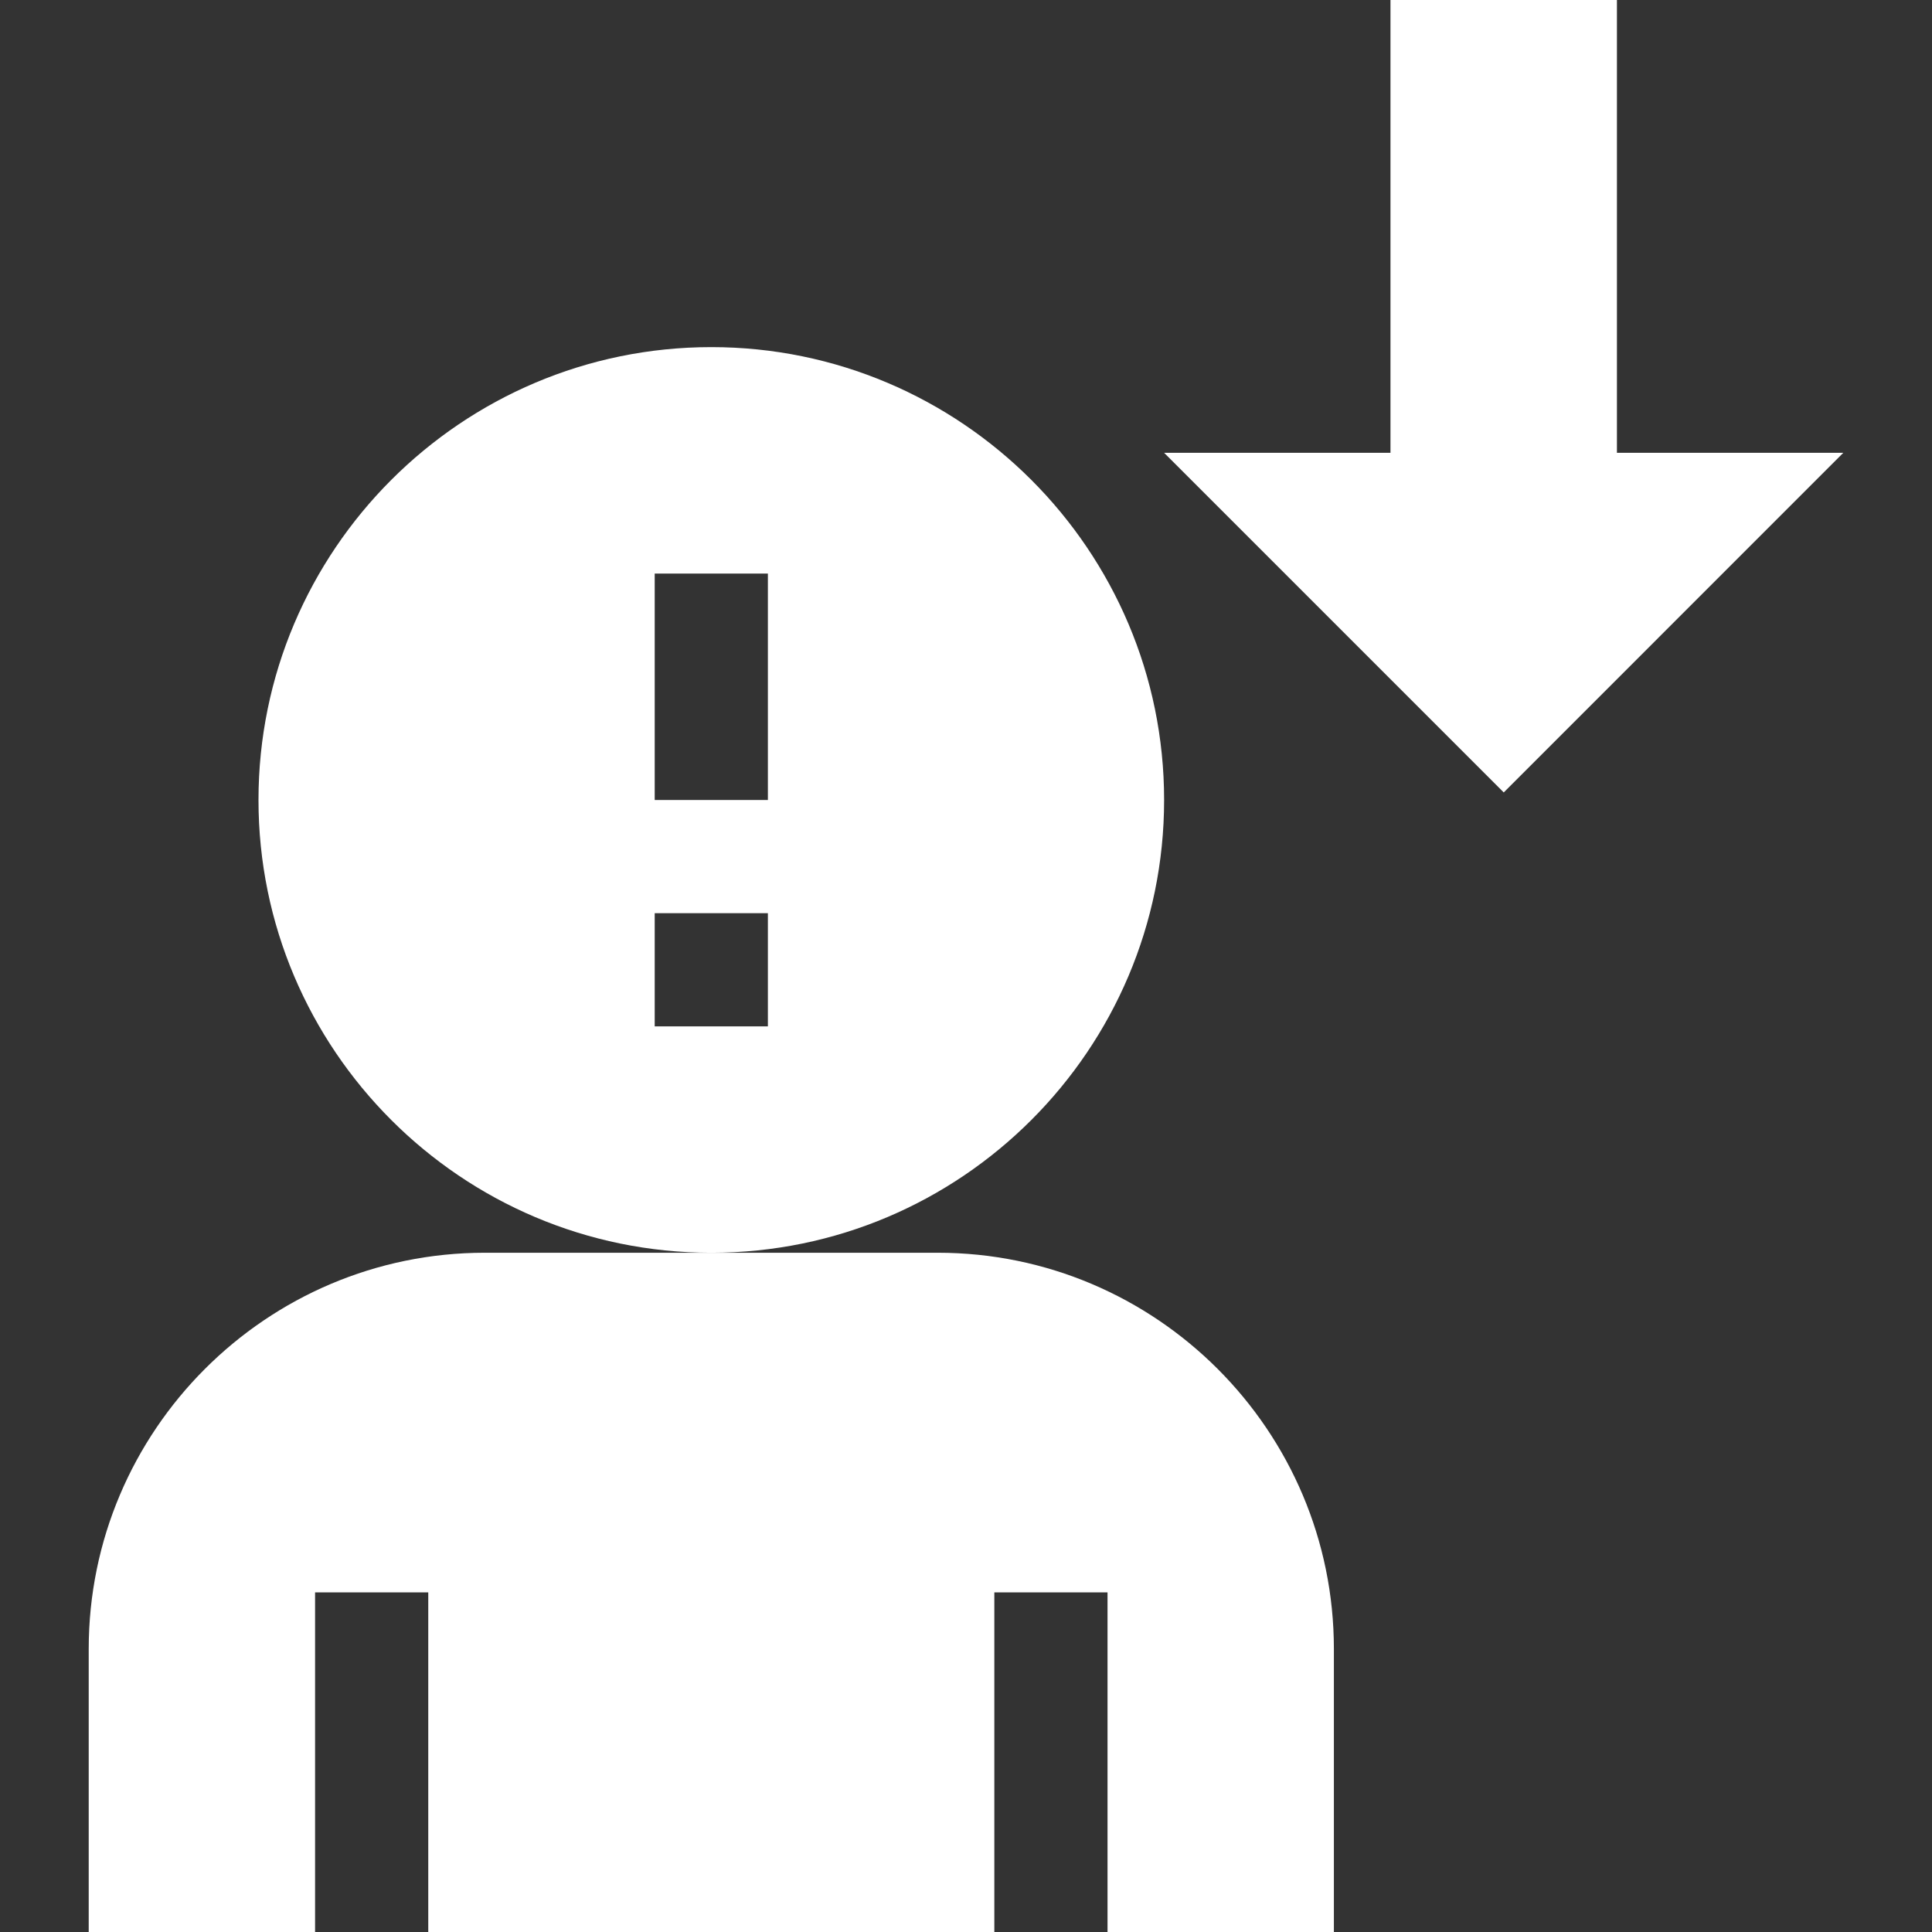 <svg width="24" height="24" viewBox="0 0 24 24" fill="none" xmlns="http://www.w3.org/2000/svg">
<rect x="0" y="0" width="24" height="24" fill="#333333" stroke="none"/>
<path d="M20.086 0H17.273V5.625H14.461L18.68 9.844L22.898 5.625H20.086V0Z" fill="white"/>
<path d="M14.461 9.938C14.461 6.836 11.938 4.312 8.836 4.312C5.734 4.312 3.211 6.836 3.211 9.938C3.211 13.039 5.734 15.562 8.836 15.562C11.938 15.562 14.461 13.039 14.461 9.938ZM9.539 12.75H8.133V11.344H9.539V12.75ZM9.539 9.938H8.133V7.125H9.539V9.938Z" fill="white"/>
<path d="M11.648 15.562H8.836H6.023C3.31 15.562 1.102 17.771 1.102 20.484V24H3.914V19.781H5.32V24H12.352V19.781H13.758V24H16.57V20.484C16.57 17.771 14.362 15.562 11.648 15.562Z" fill="white"/>
</svg>
